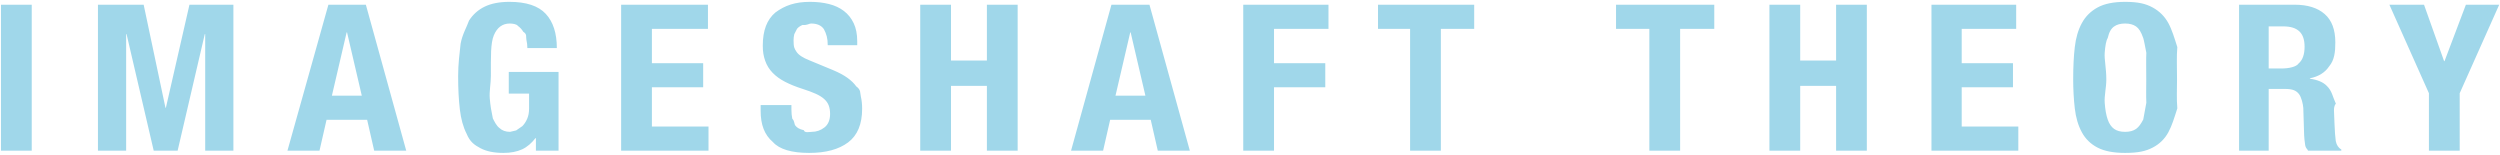 <svg 
 xmlns="http://www.w3.org/2000/svg"
 xmlns:xlink="http://www.w3.org/1999/xlink"
 width="839px" height="52px">
<path fill-rule="evenodd"  fill="rgb(160, 215, 234)"
 d="M825.474,31.289 L825.474,50.563 L815.147,50.563 L815.147,31.289 L801.879,1.584 L813.502,1.584 L820.237,20.517 L820.383,20.517 L827.550,1.584 L838.732,1.584 L825.474,31.289 ZM773.555,48.195 C773.415,47.305 773.318,46.376 773.269,45.417 L772.985,36.20 C772.886,34.97 772.389,32.589 771.477,31.492 C770.574,30.395 769.42,29.846 766.893,29.846 L761.370,29.846 L761.370,50.563 L751.43,50.563 L751.43,1.584 L770.117,1.584 C774.418,1.584 777.765,2.624 780.151,4.704 C782.545,6.788 783.735,9.954 783.735,14.205 C783.735,17.498 783.42,20.184 781.657,22.267 C780.273,24.347 778.123,25.686 775.207,26.277 L775.207,26.415 C777.789,26.784 779.678,27.581 780.868,28.817 C782.65,30.53 782.806,32.40 783.91,34.784 C783.188,35.701 783.263,36.695 783.310,37.769 C783.352,38.844 783.400,40.44 783.450,41.369 C783.547,43.978 783.693,45.965 783.882,47.339 C784.166,48.709 784.792,49.649 785.746,50.152 L785.746,50.563 L774.564,50.563 C774.35,49.876 773.701,49.89 773.555,48.195 ZM766.241,8.856 L761.370,8.856 L761.370,22.985 L765.670,22.985 C768.155,22.985 770.68,22.428 771.405,21.304 C772.747,20.184 773.415,18.299 773.415,15.648 C773.415,11.121 771.22,8.856 766.241,8.856 ZM727.702,44.388 C726.481,46.630 724.730,48.344 722.433,49.534 C720.136,50.724 717.57,51.319 713.181,51.319 C709.312,51.319 706.226,50.724 703.937,49.534 C701.642,48.344 699.882,46.630 698.668,44.388 C697.447,42.147 696.656,39.473 696.298,36.362 C695.940,33.253 695.761,29.822 695.761,26.73 C695.761,22.367 695.940,18.952 696.298,15.817 C696.656,12.685 697.447,9.999 698.668,7.759 C699.882,5.518 701.642,3.768 703.937,2.509 C706.226,1.251 709.312,0.622 713.181,0.622 C717.57,0.622 720.136,1.251 722.433,2.509 C724.730,3.768 726.481,5.518 727.702,7.759 C728.923,9.999 729.714,12.685 730.71,15.817 C730.431,18.952 730.610,22.367 730.610,26.73 C730.610,29.822 730.431,33.253 730.71,36.362 C729.714,39.473 728.923,42.147 727.702,44.388 ZM720.31,17.704 C719.859,15.418 719.525,13.541 719.28,12.79 C718.524,10.618 717.807,9.554 716.878,8.891 C715.942,8.226 714.712,7.893 713.181,7.893 C711.649,7.893 710.421,8.226 709.492,8.891 C708.563,9.554 707.839,10.618 707.342,12.79 C706.837,13.541 706.503,15.418 706.340,17.704 C706.168,19.991 706.88,22.782 706.88,26.73 C706.88,29.366 706.168,32.167 706.340,34.477 C706.503,36.787 706.837,38.659 707.342,40.102 C707.839,41.542 708.563,42.593 709.492,43.257 C710.421,43.920 711.649,44.250 713.181,44.250 C714.712,44.250 715.942,43.920 716.878,43.257 C717.807,42.593 718.524,41.542 719.28,40.102 C719.525,38.659 719.859,36.787 720.31,34.477 C720.201,32.167 720.283,29.366 720.283,26.73 C720.283,22.782 720.201,19.991 720.31,17.704 ZM648.20,1.584 L676.630,1.584 L676.630,9.678 L658.347,9.678 L658.347,21.204 L675.555,21.204 L675.555,29.297 L658.347,29.297 L658.347,42.466 L677.346,42.466 L677.346,50.563 L648.20,50.563 L648.20,1.584 ZM616.192,28.817 L604.147,28.817 L604.147,50.563 L593.820,50.563 L593.820,1.584 L604.147,1.584 L604.147,20.310 L616.192,20.310 L616.192,1.584 L626.510,1.584 L626.510,50.563 L616.192,50.563 L616.192,28.817 ZM563.849,50.563 L553.522,50.563 L553.522,9.678 L542.340,9.678 L542.340,1.584 L575.31,1.584 L575.31,9.678 L563.849,9.678 L563.849,50.563 ZM483.555,50.563 L473.228,50.563 L473.228,9.678 L462.46,9.678 L462.46,1.584 L494.738,1.584 L494.738,9.678 L483.555,9.678 L483.555,50.563 ZM427.560,21.204 L444.765,21.204 L444.765,29.297 L427.560,29.297 L427.560,50.563 L417.233,50.563 L417.233,1.584 L445.839,1.584 L445.839,9.678 L427.560,9.678 L427.560,21.204 ZM386.187,40.206 L372.566,40.206 L370.200,50.563 L359.446,50.563 L372.997,1.584 L385.759,1.584 L399.308,50.563 L388.553,50.563 L386.187,40.206 ZM379.449,10.88 L379.305,10.88 L374.358,32.109 L384.396,32.109 L379.449,10.88 ZM331.201,28.817 L319.156,28.817 L319.156,50.563 L308.829,50.563 L308.829,1.584 L319.156,1.584 L319.156,20.310 L331.201,20.310 L331.201,1.584 L341.525,1.584 L341.525,50.563 L331.201,50.563 L331.201,28.817 ZM271.549,51.319 C265.718,51.319 261.548,50.105 259.40,47.681 C256.527,45.260 255.273,41.783 255.273,37.255 L255.273,35.264 L265.600,35.264 L265.600,36.707 C265.600,37.850 265.694,38.890 265.885,39.826 C266.77,40.765 266.434,41.554 266.961,42.193 C267.485,42.834 268.189,43.337 269.78,43.701 C269.961,44.70 271.74,44.250 272.409,44.250 C273.989,44.250 275.409,43.760 276.676,42.776 C277.942,41.795 278.578,40.271 278.578,38.215 C278.578,37.117 278.419,36.170 278.109,35.367 C277.800,34.570 277.288,33.848 276.570,33.207 C275.849,32.566 274.909,31.983 273.736,31.457 C272.563,30.932 271.117,30.395 269.399,29.846 C267.102,29.116 265.119,28.314 263.450,27.444 C261.776,26.576 260.376,25.560 259.256,24.393 C258.132,23.227 257.305,21.879 256.779,20.344 C256.254,18.814 255.990,17.41 255.990,15.30 C255.990,10.180 257.399,6.570 260.220,4.190 C263.42,1.811 266.911,0.622 271.834,0.622 C274.131,0.622 276.244,0.863 278.182,1.343 C280.116,1.822 281.791,2.601 283.200,3.675 C284.608,4.750 285.708,6.123 286.499,7.793 C287.288,9.462 287.683,11.461 287.683,13.795 L287.683,15.165 L277.788,15.165 C277.788,12.835 277.356,11.40 276.497,9.781 C275.638,8.522 274.204,7.893 272.197,7.893 C271.49,7.893 270.92,8.54 269.327,8.376 C268.561,8.695 267.953,9.117 267.498,9.643 L266.565,11.461 C266.398,12.148 266.317,12.858 266.317,13.587 C266.317,15.95 266.650,16.365 267.318,17.393 C267.990,18.426 269.424,19.374 271.623,20.241 L279.579,23.534 C281.538,24.358 283.139,25.214 284.385,26.108 C285.626,26.998 286.616,27.958 287.357,28.989 C288.99,30.18 288.611,31.150 288.901,32.386 C289.186,33.617 289.333,34.991 289.333,36.500 C289.333,41.668 287.765,45.428 284.633,47.785 C281.502,50.141 277.141,51.319 271.549,51.319 ZM208.452,1.584 L237.59,1.584 L237.59,9.678 L218.779,9.678 L218.779,21.204 L235.984,21.204 L235.984,29.297 L218.779,29.297 L218.779,42.466 L237.776,42.466 L237.776,50.563 L208.452,50.563 L208.452,1.584 ZM179.849,46.35 L179.708,46.35 C178.461,47.958 176.971,49.316 175.223,50.117 C173.481,50.916 171.387,51.319 168.953,51.319 C165.797,51.319 163.227,50.789 161.244,49.738 C159.260,48.686 157.706,47.63 156.586,44.868 C155.462,42.674 154.709,39.964 154.326,36.741 C153.943,33.518 153.751,29.776 153.751,25.525 C153.751,21.407 154.25,17.796 154.578,14.685 C155.124,11.577 156.69,8.983 157.408,6.900 C158.748,4.819 160.515,3.254 162.714,2.203 C164.912,1.151 167.661,0.622 170.959,0.622 C176.600,0.622 180.660,1.961 183.148,4.636 C185.632,7.310 186.874,11.143 186.874,16.128 L176.983,16.128 C176.983,15.210 176.872,14.274 176.656,13.315 C176.446,12.351 176.96,11.473 175.619,10.671 C175.142,9.873 174.531,9.209 173.790,8.683 C173.49,8.158 172.154,7.893 171.103,7.893 C168.615,7.893 166.823,9.221 165.724,11.873 C164.624,14.528 164.74,18.917 164.74,25.45 C164.74,27.972 164.172,30.624 164.363,33.0 C164.554,35.378 164.901,37.404 165.402,39.74 C165.903,40.743 166.619,42.20 167.552,42.915 C168.484,43.805 169.693,44.250 171.175,44.250 L173.216,43.771 L175.298,42.332 C175.940,41.690 176.479,40.882 176.910,39.896 C177.342,38.912 177.558,37.758 177.558,36.430 L177.558,31.422 L170.745,31.422 L170.745,24.151 L187.448,24.151 L187.448,50.563 L179.849,50.563 L179.849,46.35 ZM123.211,40.206 L109.589,40.206 L107.223,50.563 L96.469,50.563 L110.21,1.584 L122.783,1.584 L136.331,50.563 L125.577,50.563 L123.211,40.206 ZM116.471,10.88 L116.329,10.88 L111.382,32.109 L121.418,32.109 L116.471,10.88 ZM68.864,11.461 L68.722,11.461 L59.612,50.563 L51.586,50.563 L42.477,11.461 L42.335,11.461 L42.335,50.563 L32.871,50.563 L32.871,1.584 L48.215,1.584 L55.528,36.158 L55.671,36.158 L63.58,1.584 L78.328,1.584 L78.328,50.563 L68.864,50.563 L68.864,11.461 ZM0.327,1.584 L10.650,1.584 L10.650,50.563 L0.327,50.563 L0.327,1.584 Z"/>
</svg>